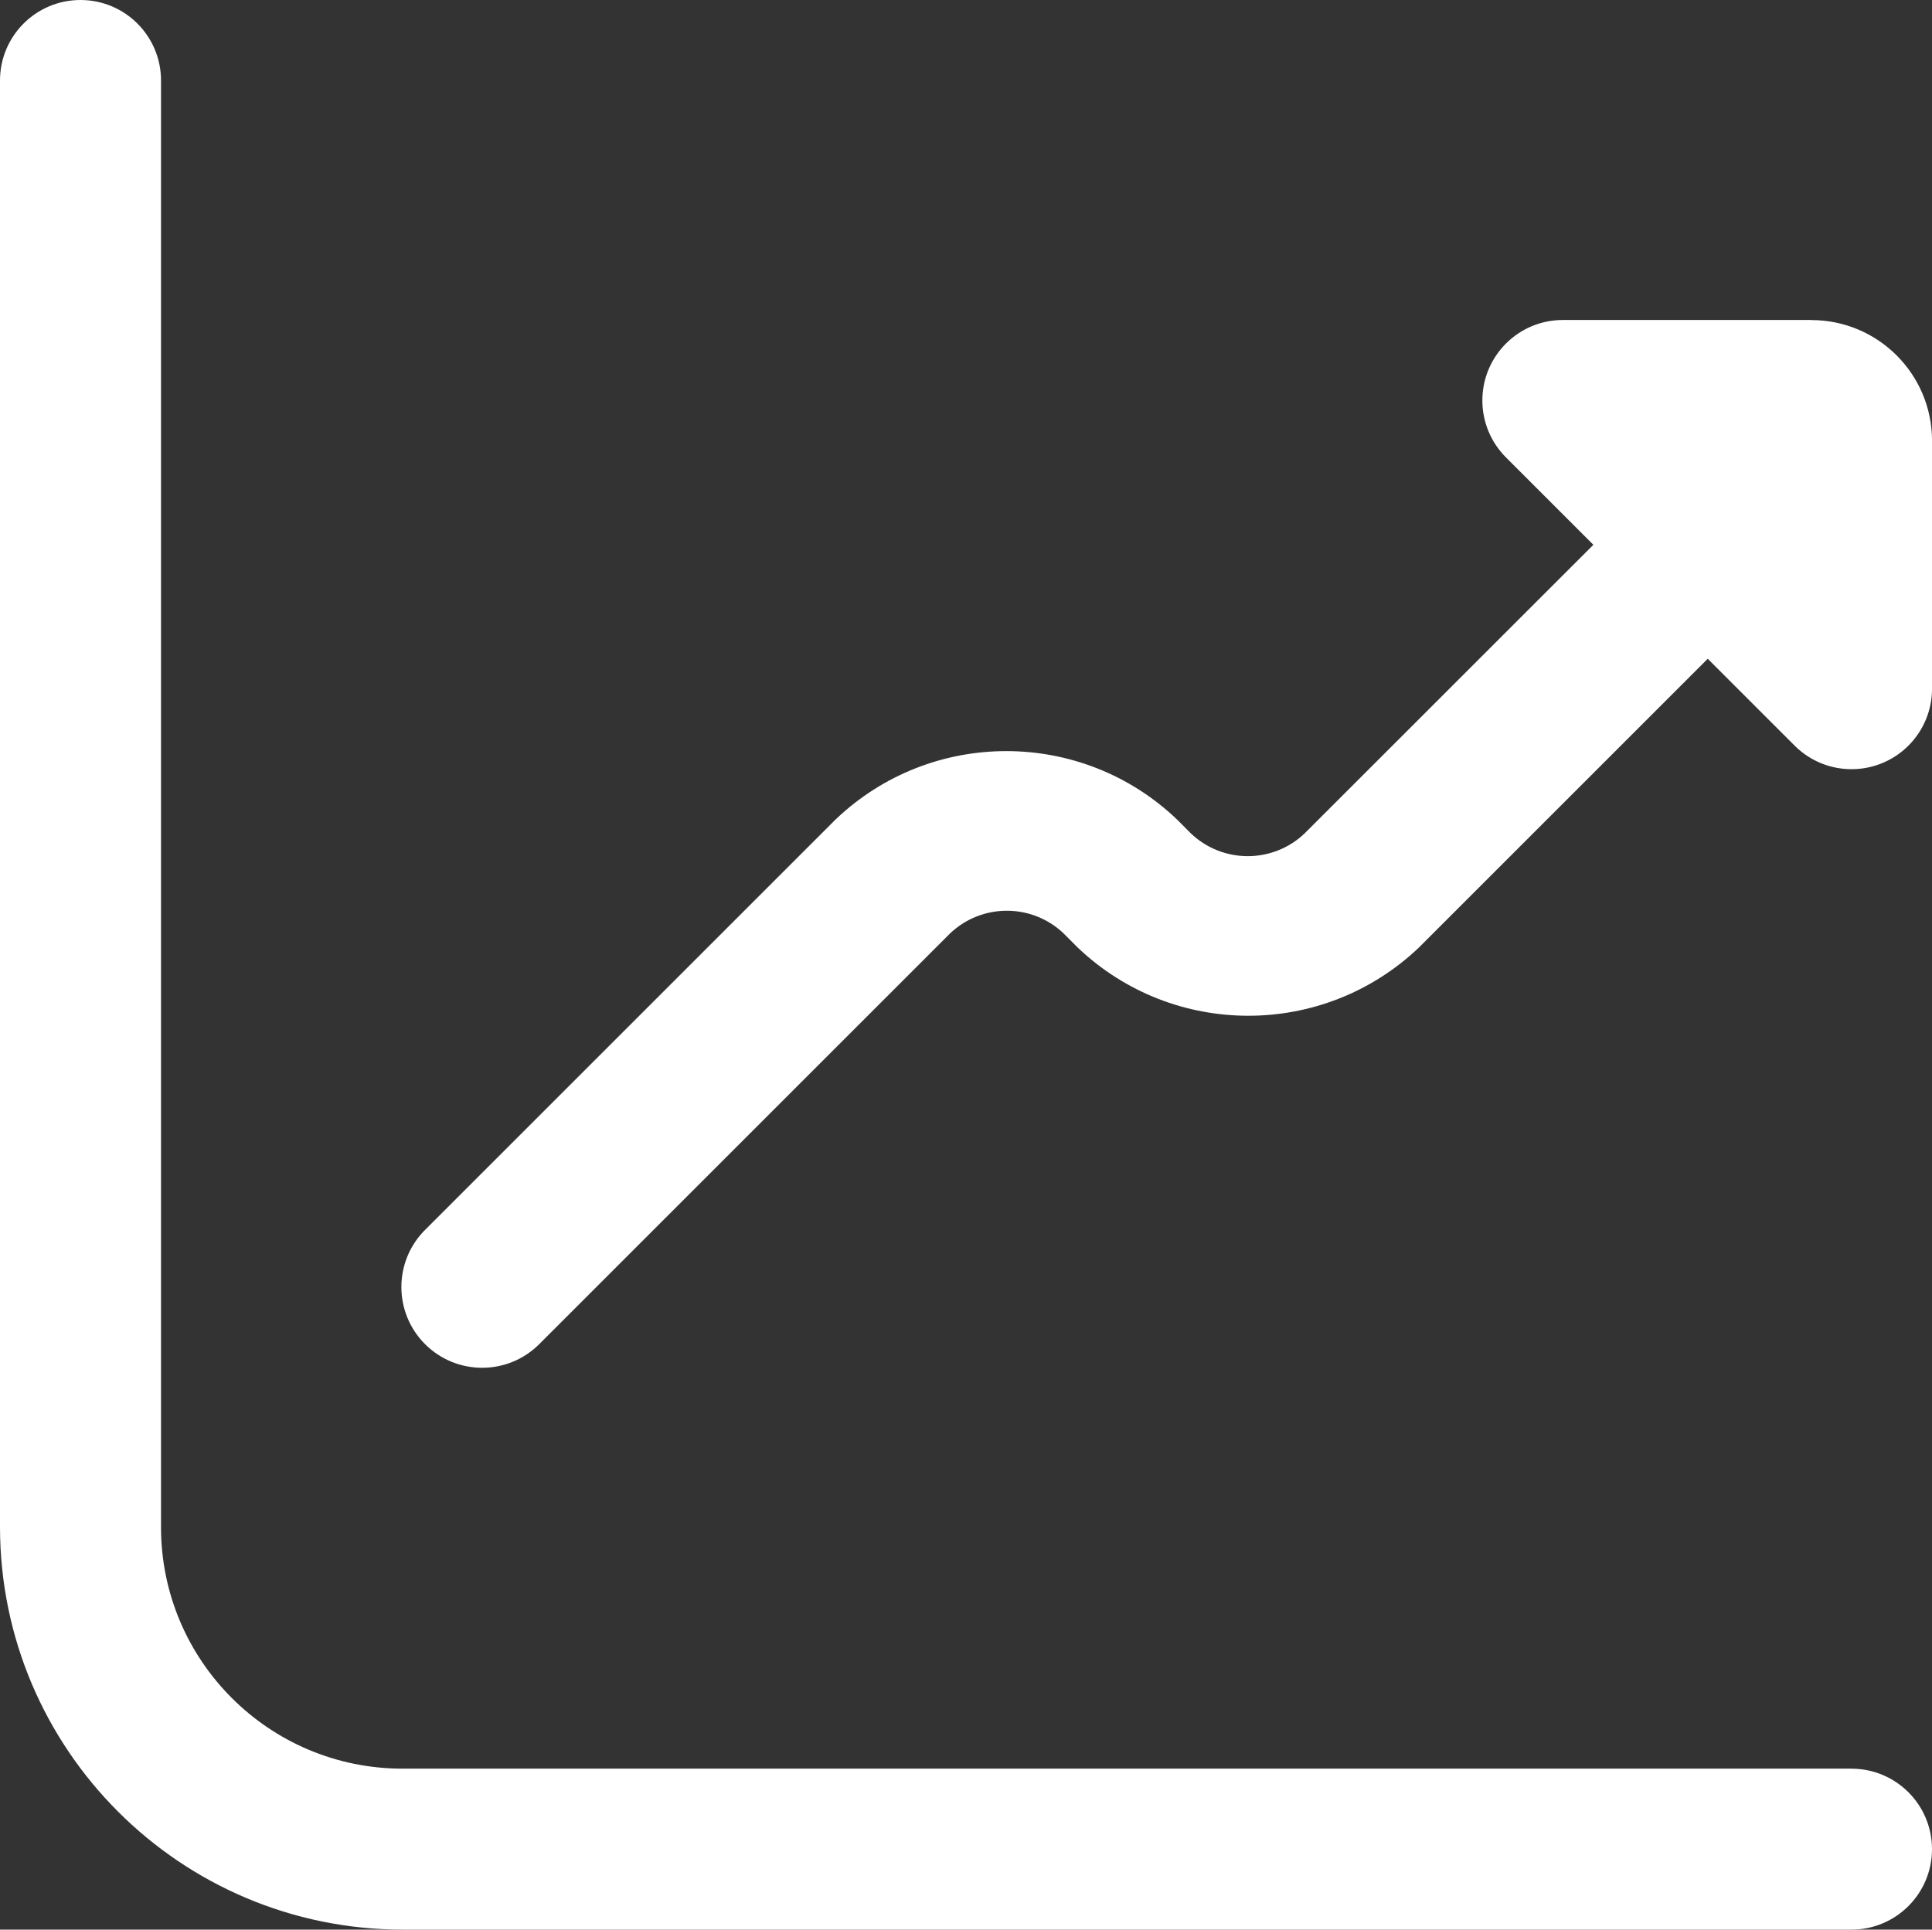 <?xml version="1.0" encoding="UTF-8"?><svg id="Outline" xmlns="http://www.w3.org/2000/svg" viewBox="0 0 512 511.49"><rect x="0" y="0" width="512" height="511.49" fill="#333333" stroke="none"/><defs><style>.cls-1{fill:#fff;}</style></defs><path class="cls-1" d="m480,84.82h-65.83c-11.78,0-21.33,9.56-21.33,21.34,0,5.66,2.25,11.08,6.25,15.08l23.17,23.17h0l-76.5,76.48c-8.44,8.07-21.74,8.07-30.19,0l-3.63-3.65c-25.32-24.19-65.2-24.19-90.52,0l-108.8,108.8c-8.35,8.37-8.33,21.92.04,30.27,8.37,8.35,21.92,8.33,30.27-.04l108.8-108.8c8.44-8.08,21.75-8.08,30.19,0l3.63,3.65c25.33,24.17,65.19,24.17,90.52,0l76.5-76.5h0l23.17,23.17c8.41,8.25,21.92,8.11,30.17-.3,3.88-3.96,6.07-9.28,6.1-14.82v-65.83c0-17.67-14.33-32-32-32Z"/><path class="cls-1" d="m490.67,468.82H106.67c-35.35,0-64-28.65-64-64V21.33C42.67,9.55,33.12,0,21.33,0S0,9.55,0,21.33v383.49c.07,58.88,47.79,106.6,106.67,106.67h384c11.78,0,21.33-9.55,21.33-21.33s-9.55-21.33-21.33-21.33Z"/></svg>